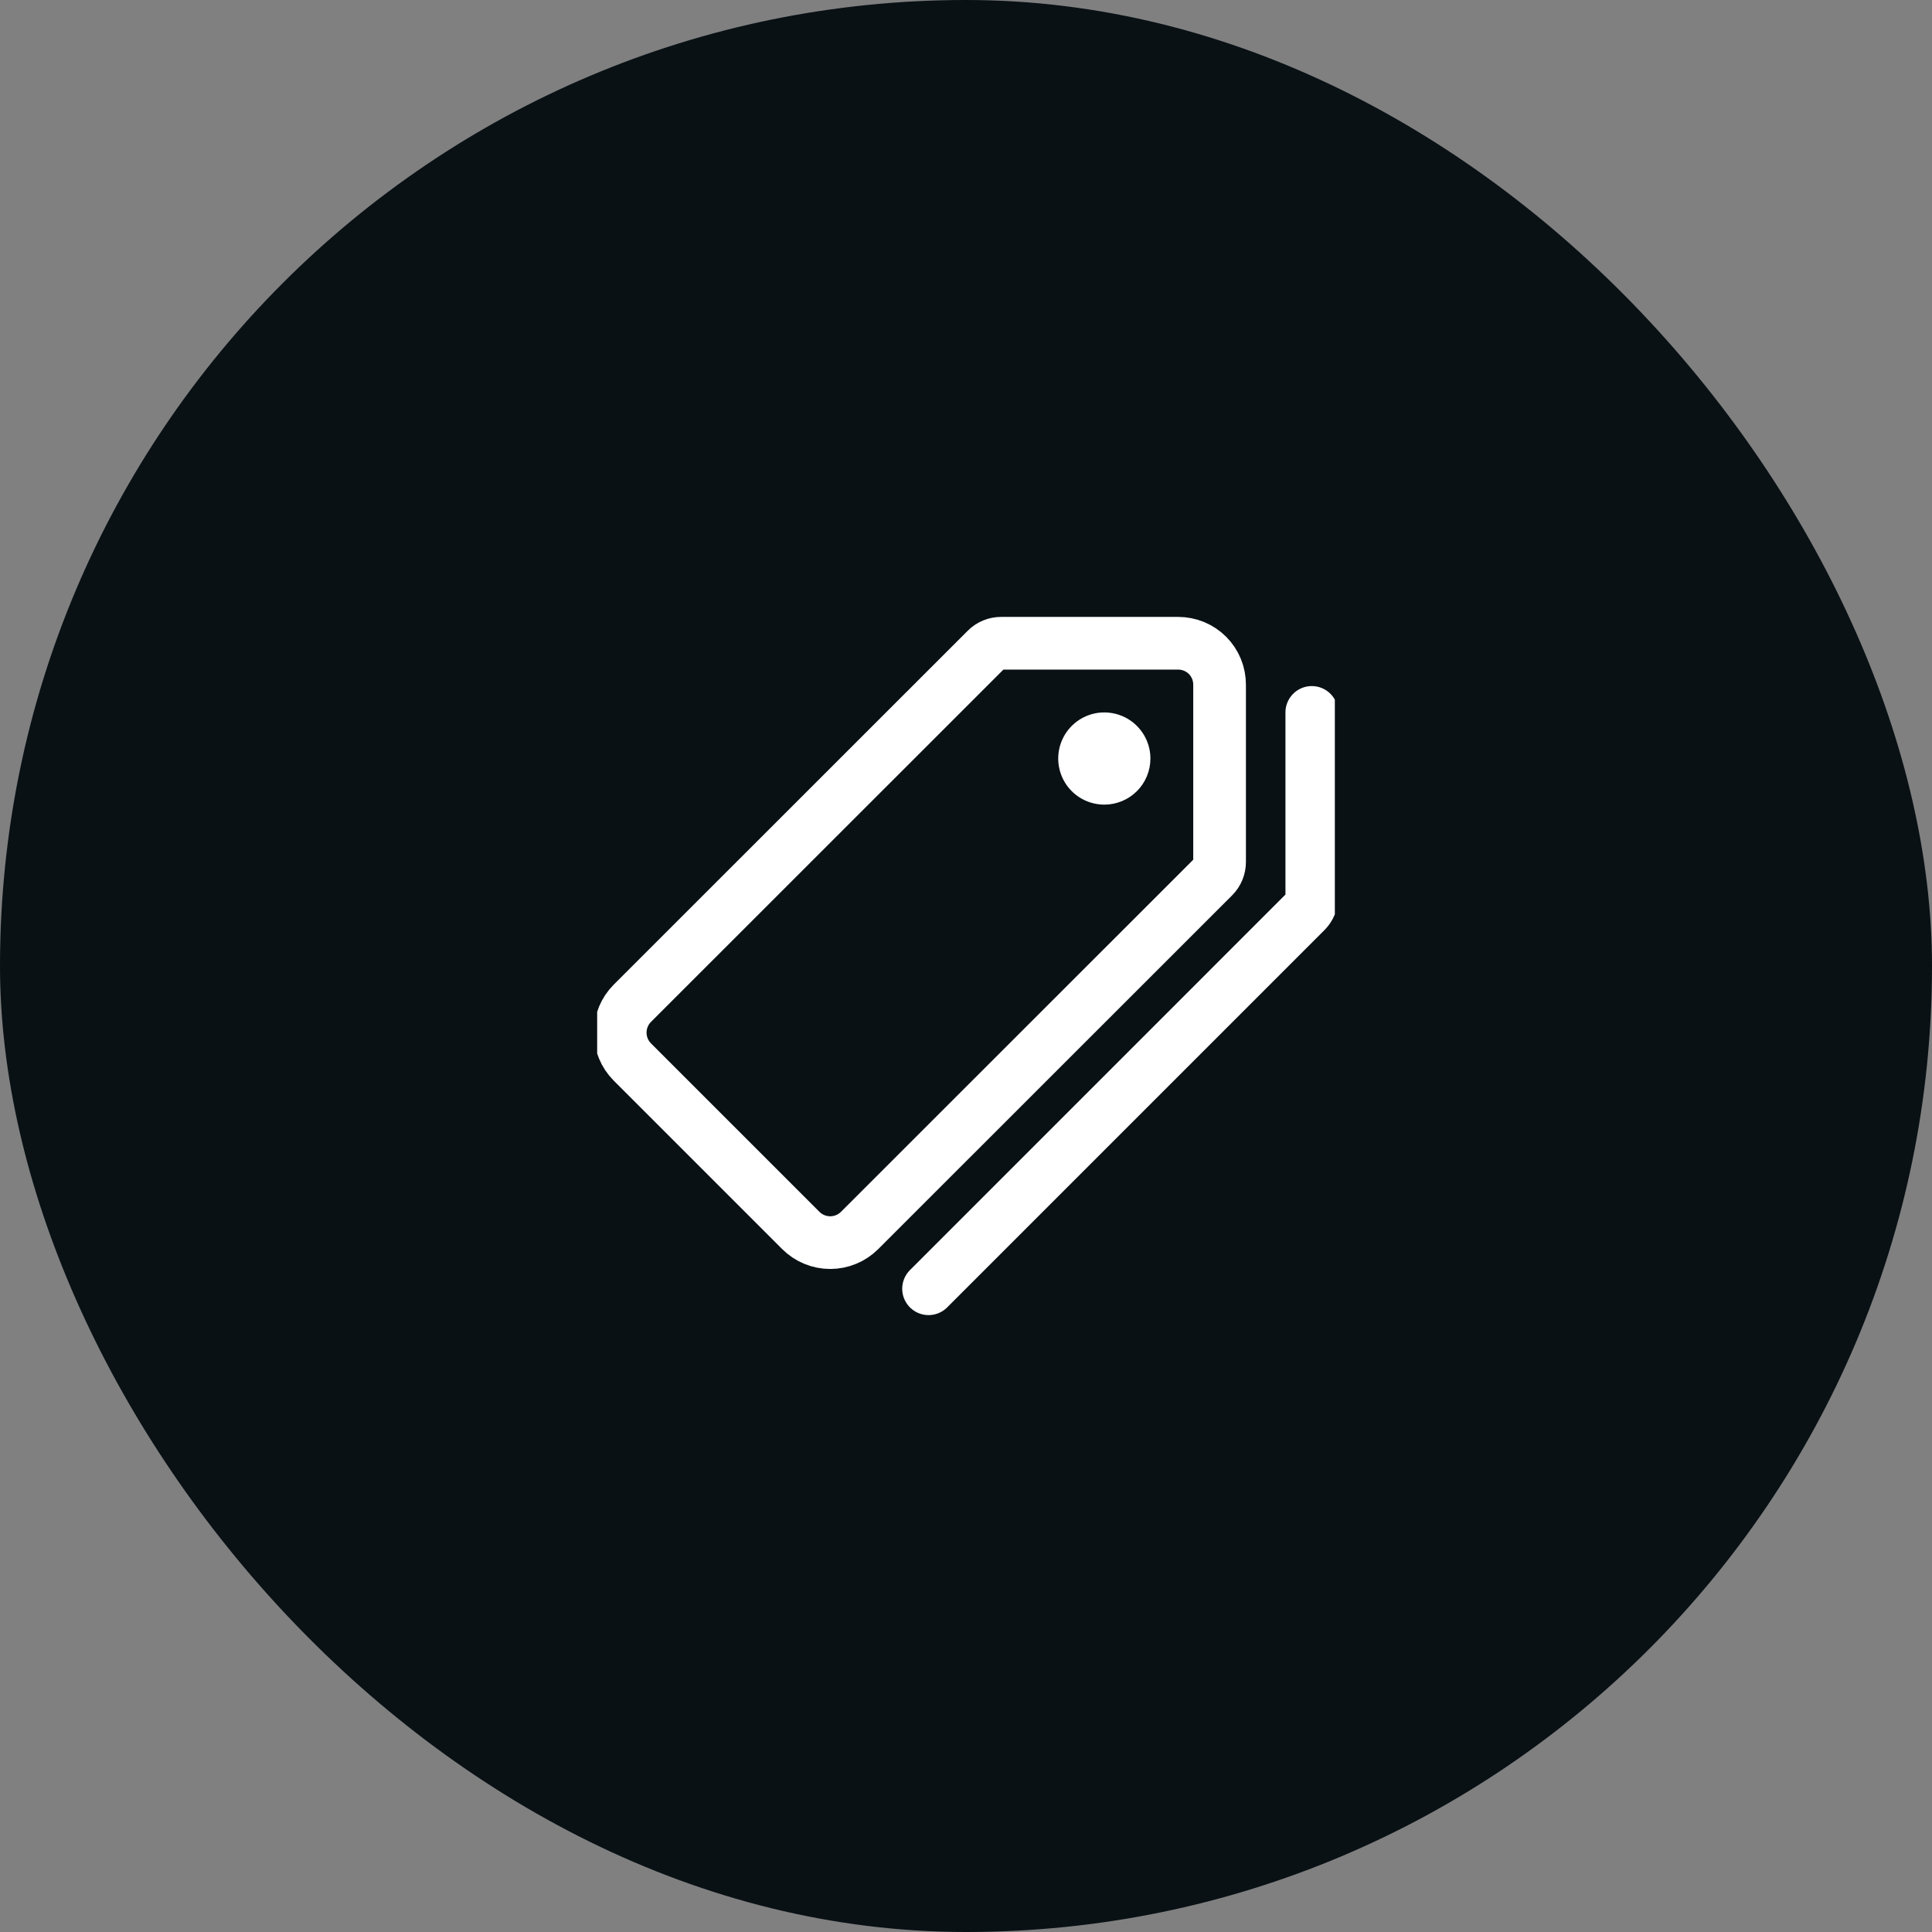 <?xml version="1.0" encoding="UTF-8"?> <svg xmlns="http://www.w3.org/2000/svg" width="55" height="55" viewBox="0 0 55 55" fill="none"><rect x="0" y="0" width="55" height="55" fill="#808080" stroke="none"/> <rect width="55" height="55" rx="27.5" fill="#091115"></rect> <g clip-path="url(#clip0_67_1854)"> <path d="M33.541 18.312H28.499C28.342 18.312 28.192 18.374 28.081 18.485L18.001 28.562C17.78 28.784 17.656 29.084 17.656 29.397C17.656 29.71 17.78 30.01 18.001 30.232L22.8 35.031C23.021 35.251 23.322 35.375 23.634 35.375C23.947 35.375 24.247 35.251 24.469 35.031L34.547 24.957C34.657 24.846 34.719 24.695 34.719 24.539V19.494C34.719 19.339 34.69 19.185 34.631 19.042C34.572 18.898 34.485 18.768 34.376 18.658C34.266 18.548 34.136 18.461 33.993 18.402C33.85 18.343 33.696 18.312 33.541 18.312Z" stroke="white" stroke-width="1.5" stroke-linecap="round" stroke-linejoin="round"></path> <path d="M31.438 22.906C31.178 22.906 30.924 22.829 30.708 22.685C30.492 22.541 30.324 22.336 30.225 22.096C30.126 21.856 30.1 21.592 30.15 21.338C30.201 21.083 30.326 20.849 30.509 20.666C30.693 20.482 30.927 20.357 31.181 20.306C31.436 20.256 31.7 20.282 31.94 20.381C32.18 20.48 32.385 20.649 32.529 20.865C32.673 21.08 32.75 21.334 32.75 21.594C32.75 21.942 32.612 22.276 32.366 22.522C32.119 22.768 31.786 22.906 31.438 22.906Z" fill="white"></path> <path d="M26.434 36.688L37.18 25.941C37.233 25.887 37.275 25.823 37.303 25.753C37.331 25.683 37.345 25.607 37.344 25.531V20.281" stroke="white" stroke-width="1.5" stroke-linecap="round" stroke-linejoin="round"></path> </g> <defs> <clipPath id="clip0_67_1854"> <rect width="21" height="21" fill="white" transform="translate(17 17)"></rect> </clipPath> </defs> </svg> 